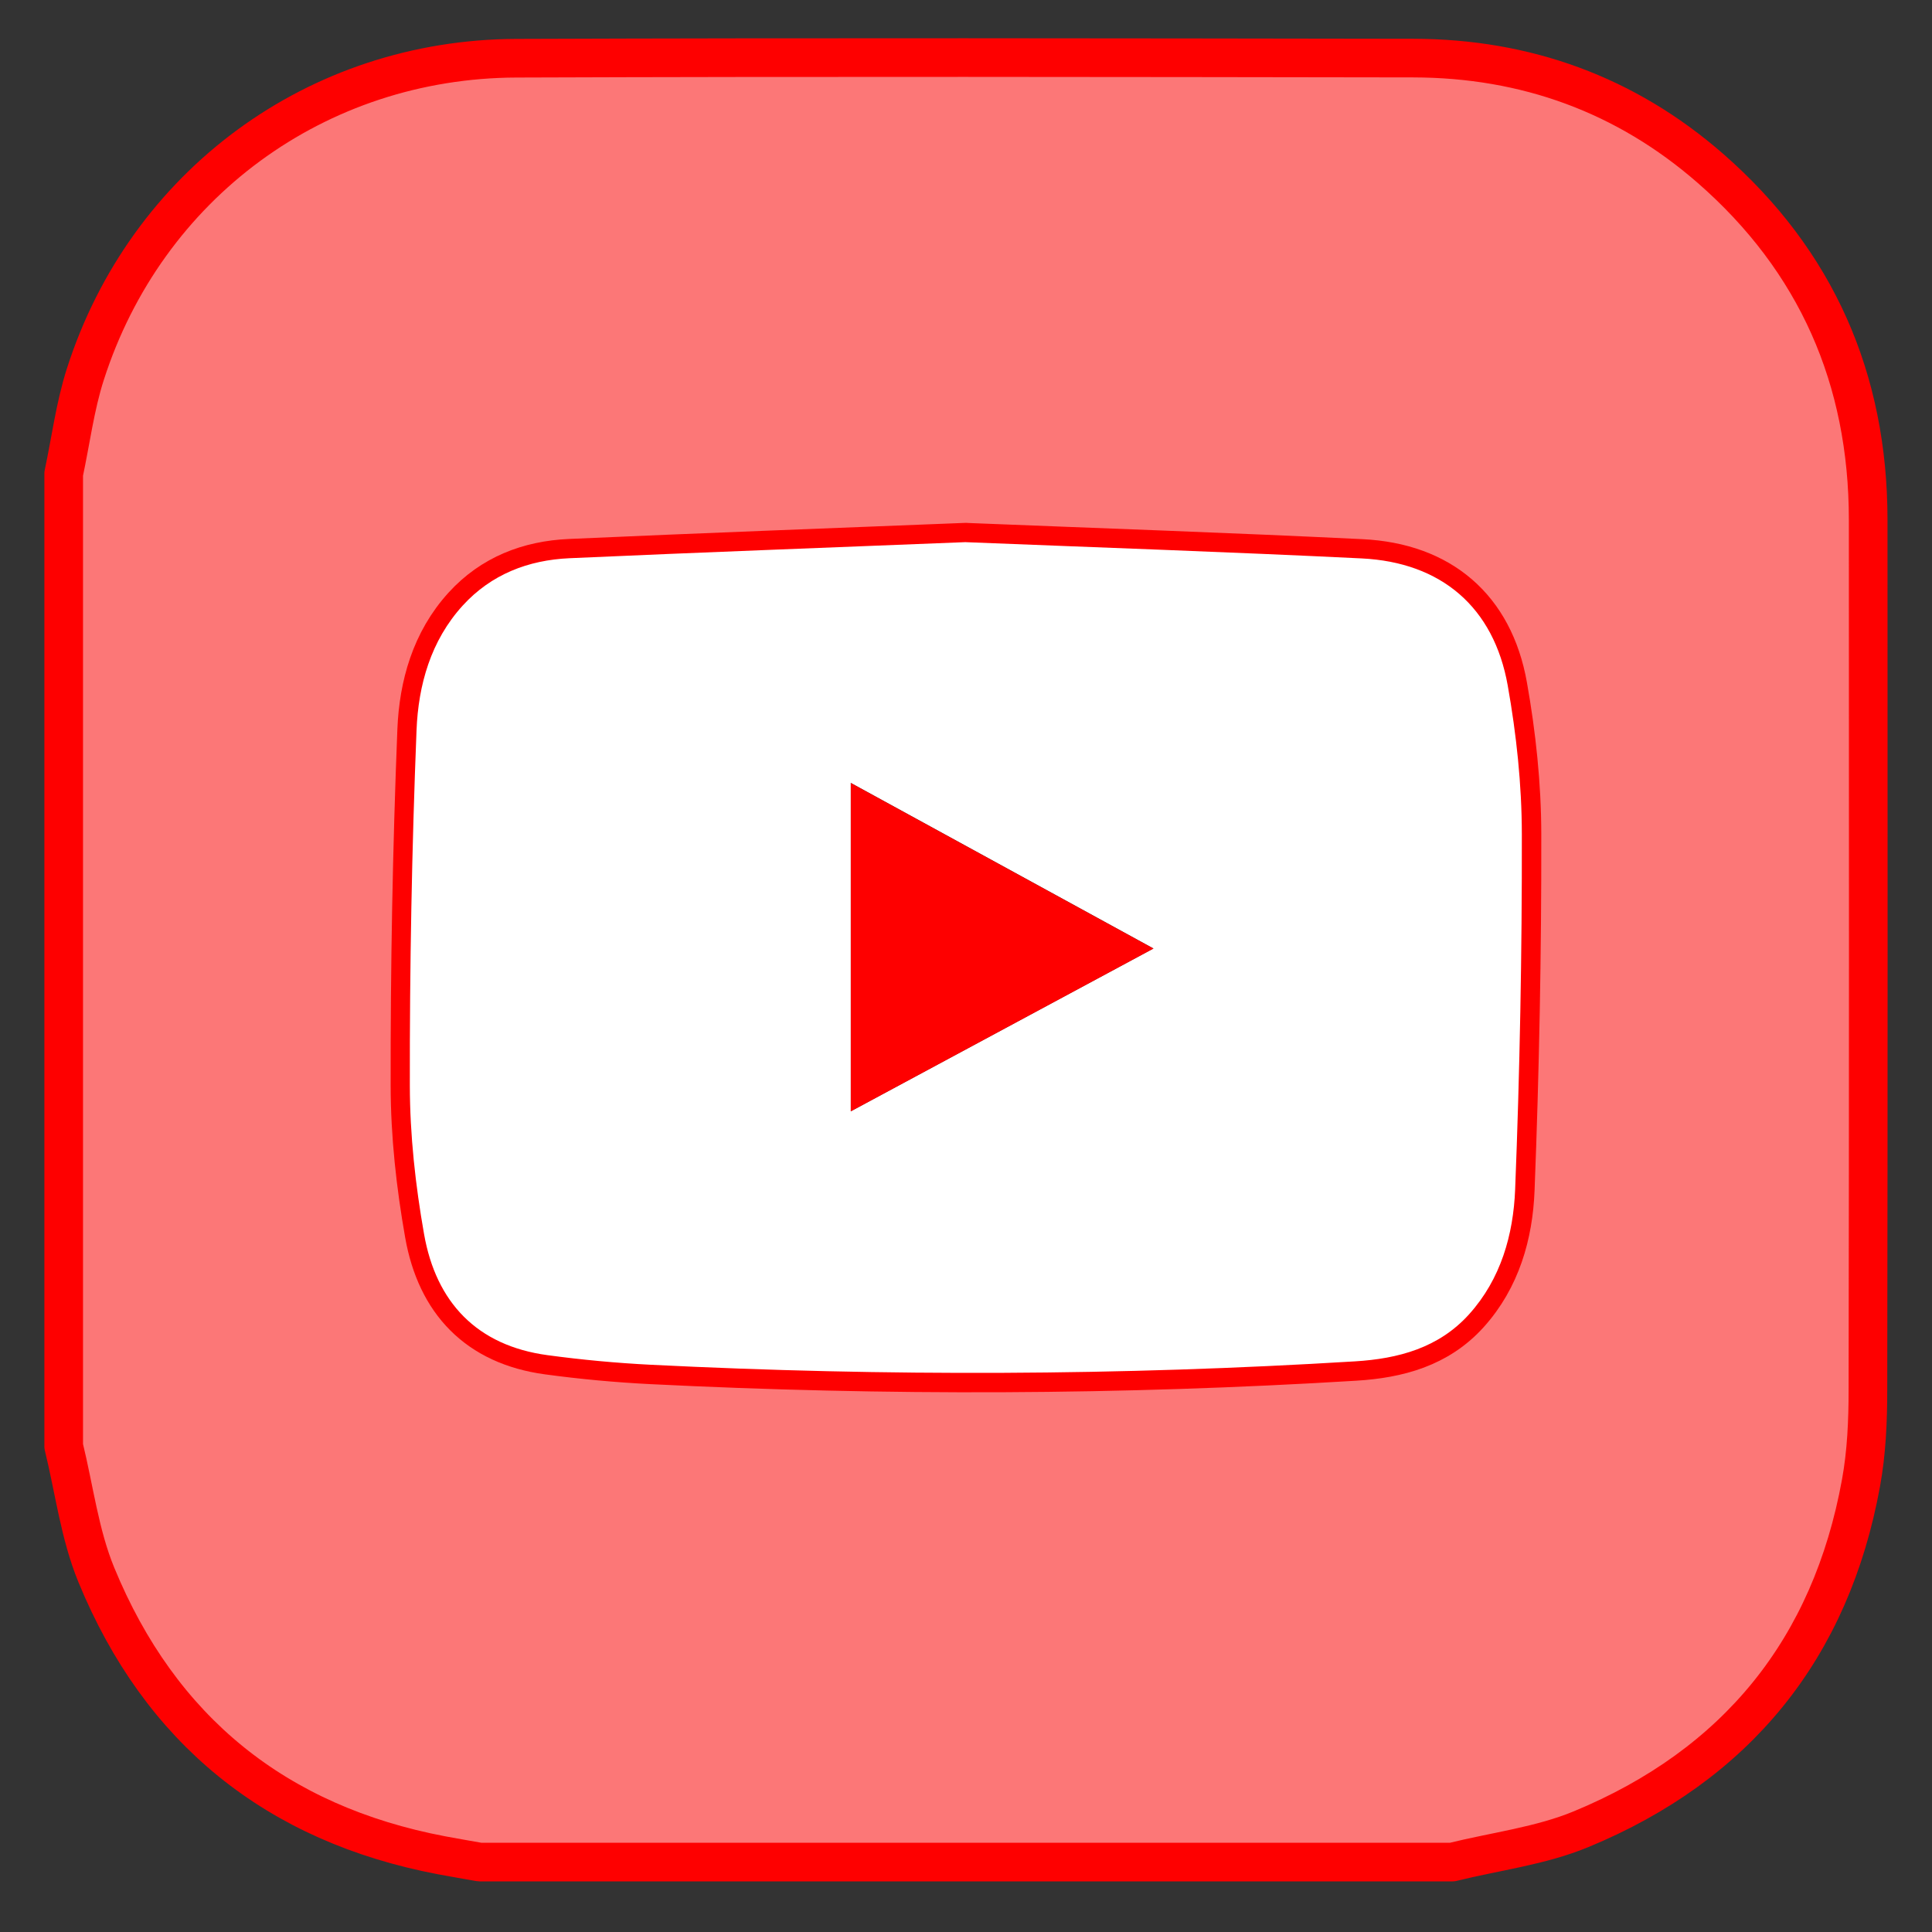 <?xml version="1.0" encoding="UTF-8"?><svg id="a" xmlns="http://www.w3.org/2000/svg" viewBox="0 0 300 300"><rect x="0" y="0" width="300" height="300" fill="#333333" stroke="none"/><defs><style>.b{fill:#fff;}.c{fill:#fc7777;stroke:#fe0000;stroke-linecap:round;stroke-linejoin:round;stroke-width:6px;}.d{fill:#fe0000;}</style></defs><path class="c" d="M225.52,289.14H74.47c-1.96-.35-3.93-.68-5.89-1.05-25.7-4.88-43.71-19.44-53.62-43.54-2.59-6.29-3.43-13.3-5.07-19.98V73.56c1.1-5.15,1.76-10.45,3.36-15.44C22.69,28.67,49.18,9.15,80.19,9.04c46.42-.17,92.85-.09,139.27-.02,17.44,.03,32.97,5.64,46.13,17.12,16.47,14.38,24.49,32.72,24.5,54.55,.02,45.05,.04,90.09-.04,135.14,0,4.81-.21,9.7-1.07,14.42-4.68,25.78-19.34,43.8-43.45,53.78-6.3,2.61-13.32,3.45-20.02,5.11ZM150.01,84.19c-20.58,.82-41.08,1.58-61.57,2.5-6.4,.29-12.14,2.49-16.56,7.34-4.98,5.46-6.9,12.36-7.18,19.36-.73,18.38-1.07,36.79-1.04,55.19,.01,7.7,.87,15.48,2.21,23.07,1.86,10.56,8.18,17.31,19.18,18.79,5.32,.72,10.68,1.22,16.04,1.49,36.45,1.82,72.9,1.7,109.34-.53,6.72-.41,12.99-2.09,17.71-7.31,4.95-5.48,6.88-12.37,7.15-19.37,.72-18.38,1.07-36.79,1.04-55.19-.01-7.7-.84-15.48-2.19-23.07-2.16-12.17-10.32-19.14-22.7-19.74-20.48-1-40.98-1.7-61.41-2.52Z"/><path class="b" d="M150.01,84.19c20.43,.82,40.93,1.52,61.41,2.52,12.38,.6,20.54,7.57,22.7,19.74,1.35,7.59,2.18,15.37,2.19,23.07,.03,18.4-.31,36.81-1.04,55.19-.28,7-2.21,13.89-7.15,19.37-4.71,5.22-10.99,6.9-17.71,7.31-36.44,2.23-72.88,2.35-109.34,.53-5.36-.27-10.72-.77-16.04-1.49-10.99-1.48-17.32-8.23-19.18-18.79-1.34-7.59-2.2-15.37-2.21-23.07-.03-18.4,.31-36.81,1.04-55.19,.28-7,2.2-13.9,7.18-19.36,4.42-4.84,10.16-7.05,16.56-7.34,20.49-.92,40.98-1.67,61.57-2.5Zm-17.9,37.39v50.98c15.74-8.47,31.19-16.78,47-25.28-15.89-8.69-31.28-17.11-47-25.71Z"/><path class="d" d="M132.11,121.58c15.72,8.6,31.11,17.01,47,25.71-15.8,8.5-31.26,16.81-47,25.28v-50.98Z"/></svg>
